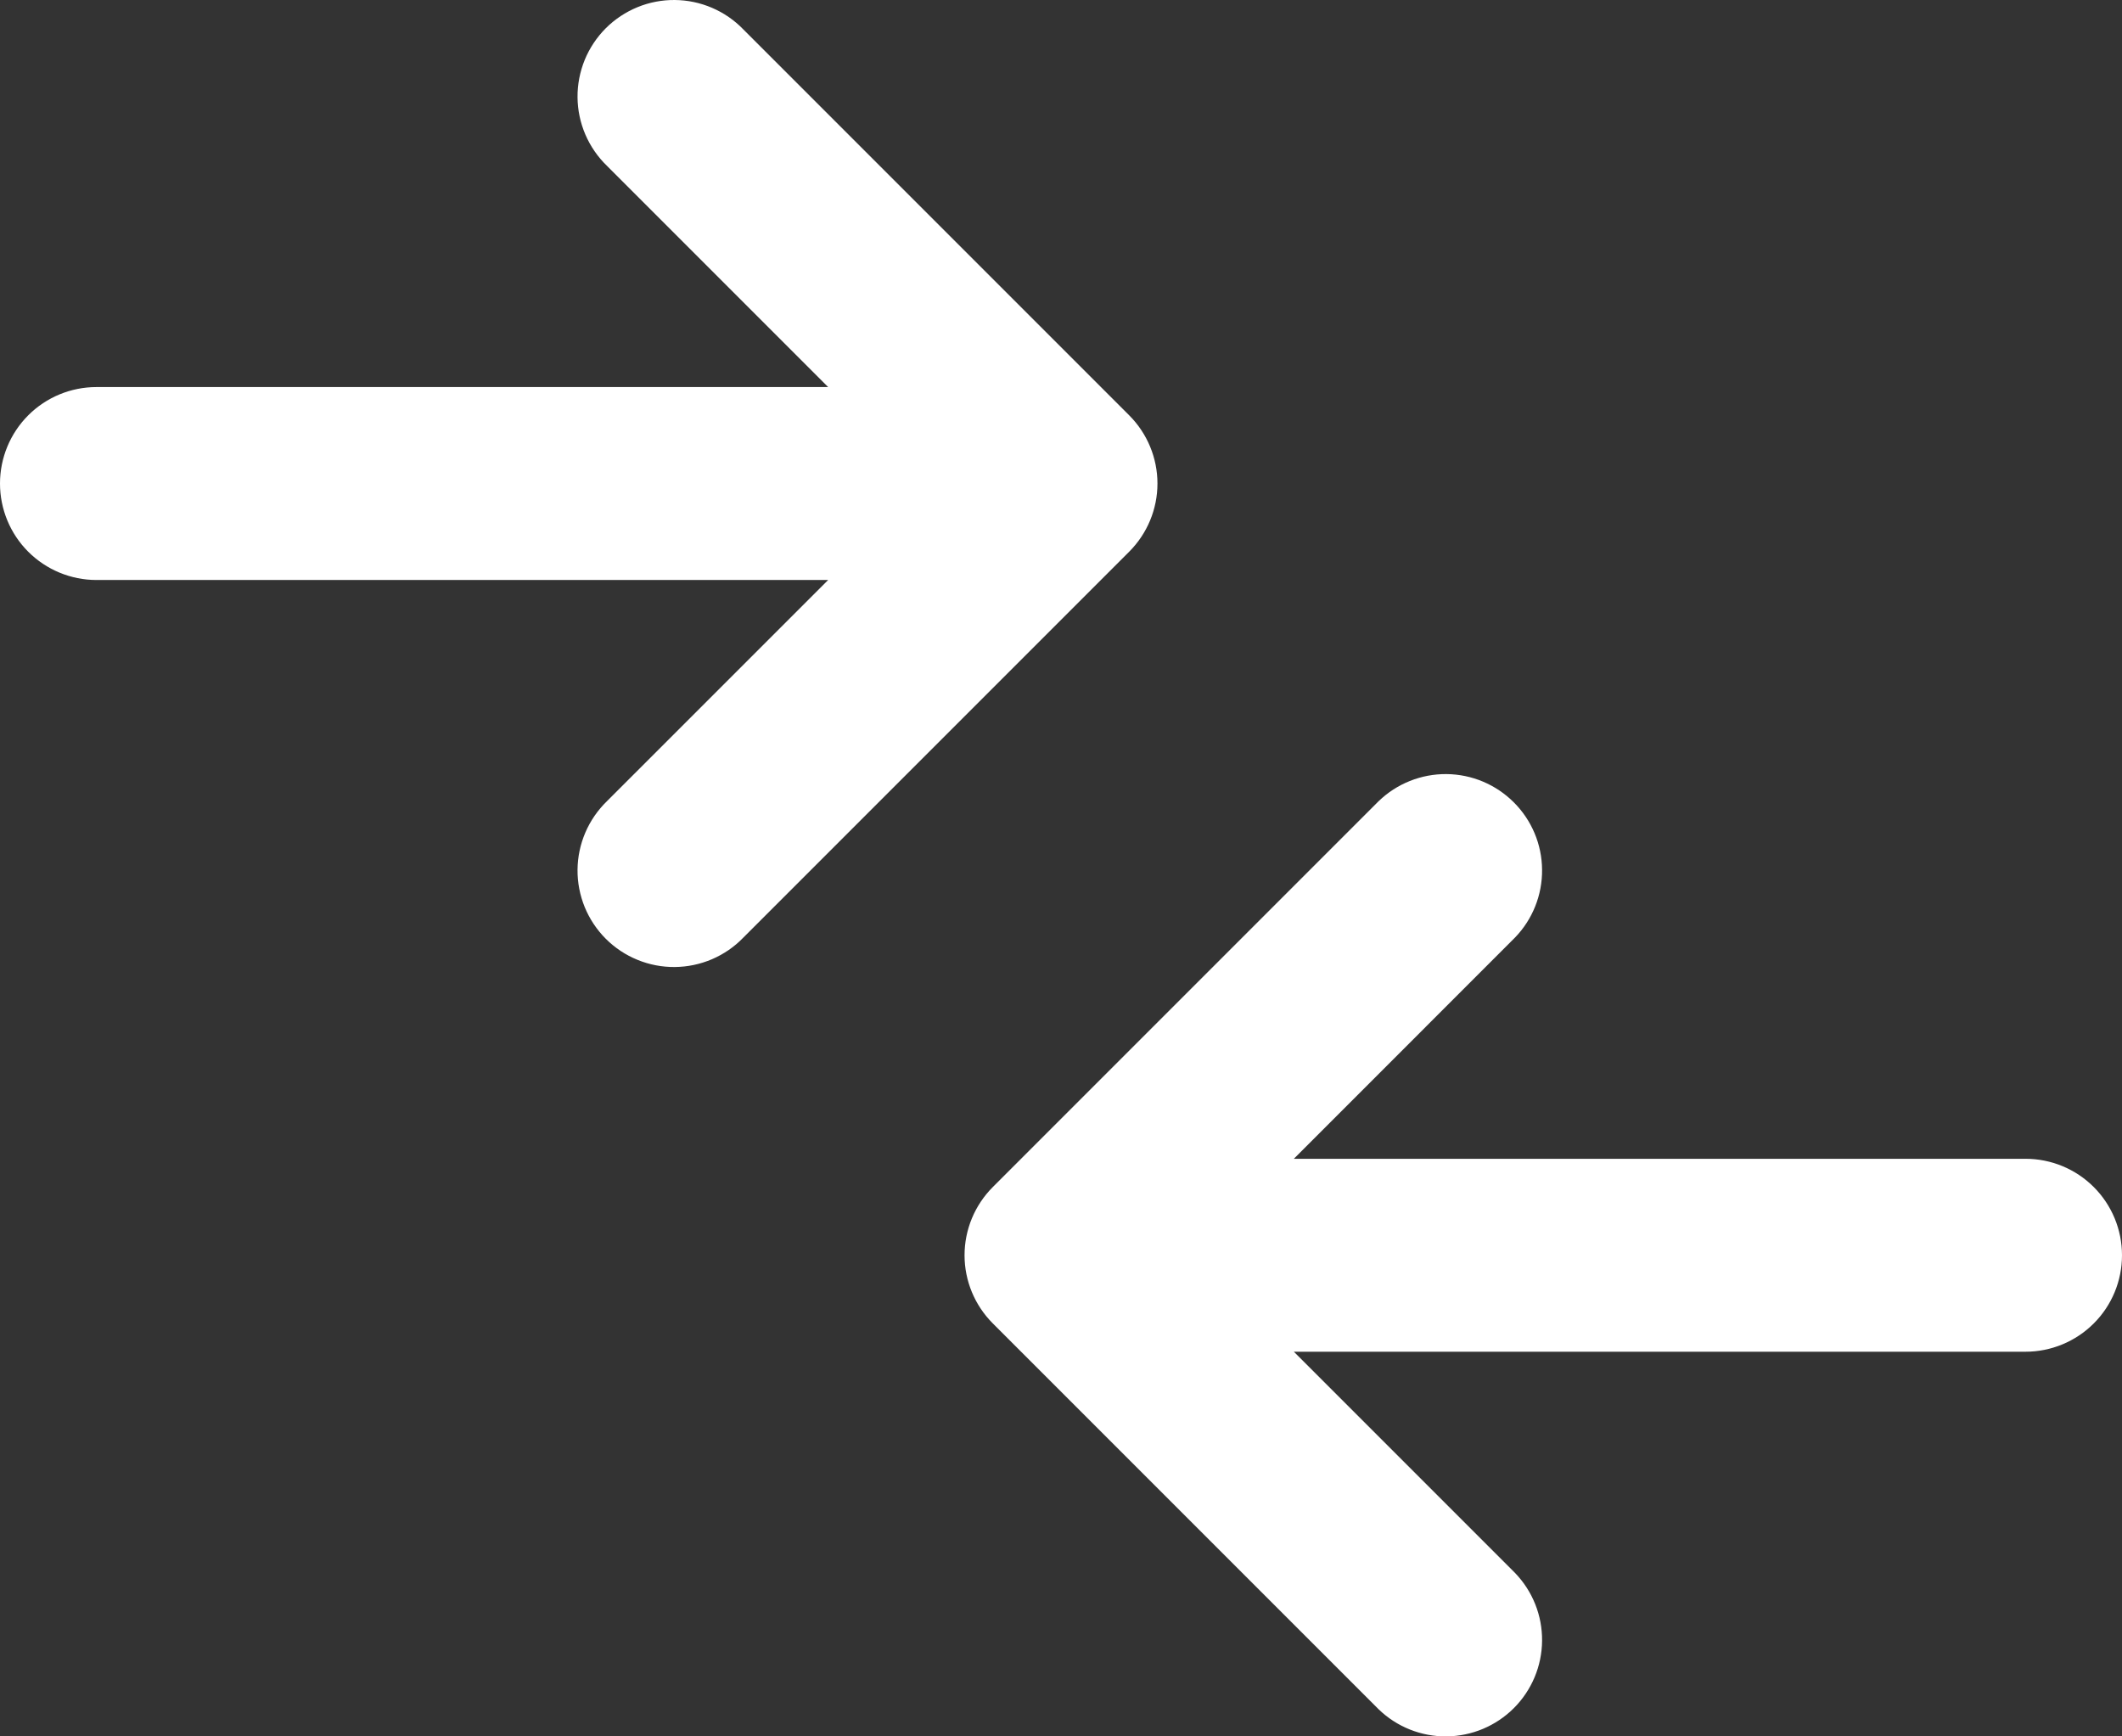 <svg width="55" height="45" viewBox="0 0 55 45" fill="none" xmlns="http://www.w3.org/2000/svg">
<rect x="0" y="0" width="55" height="45" fill="#333333" stroke="none"/>
<path d="M0 12.531C0 11.868 0.263 11.232 0.732 10.763C1.201 10.294 1.837 10.031 2.5 10.031H21.465L15.732 4.298C15.494 4.068 15.303 3.792 15.172 3.487C15.041 3.182 14.972 2.854 14.969 2.522C14.966 2.19 15.03 1.861 15.155 1.553C15.281 1.246 15.467 0.967 15.701 0.732C15.936 0.498 16.215 0.312 16.523 0.186C16.83 0.06 17.159 -0.003 17.491 9.43918e-05C17.823 0.003 18.151 0.072 18.456 0.203C18.761 0.334 19.037 0.524 19.267 0.763L29.267 10.763C29.736 11.232 30 11.868 30 12.531C30 13.194 29.736 13.829 29.267 14.298L19.267 24.298C19.037 24.537 18.761 24.727 18.456 24.858C18.151 24.989 17.823 25.058 17.491 25.061C17.159 25.064 16.83 25.001 16.523 24.875C16.215 24.75 15.936 24.564 15.701 24.329C15.467 24.095 15.281 23.815 15.155 23.508C15.03 23.201 14.966 22.872 14.969 22.54C14.972 22.208 15.041 21.88 15.172 21.575C15.303 21.27 15.494 20.994 15.732 20.763L21.465 15.031H2.5C1.837 15.031 1.201 14.767 0.732 14.299C0.263 13.83 0 13.194 0 12.531ZM52.5 30.031H33.535L39.267 24.298C39.723 23.827 39.975 23.195 39.969 22.54C39.964 21.884 39.701 21.257 39.237 20.794C38.773 20.33 38.147 20.067 37.491 20.061C36.836 20.056 36.204 20.308 35.733 20.763L25.733 30.763C25.264 31.232 25 31.868 25 32.531C25 33.194 25.264 33.829 25.733 34.298L35.733 44.298C36.204 44.754 36.836 45.006 37.491 45C38.147 44.994 38.773 44.731 39.237 44.268C39.701 43.804 39.964 43.177 39.969 42.522C39.975 41.866 39.723 41.235 39.267 40.763L33.535 35.031H52.5C53.163 35.031 53.799 34.767 54.268 34.298C54.737 33.83 55 33.194 55 32.531C55 31.868 54.737 31.232 54.268 30.763C53.799 30.294 53.163 30.031 52.5 30.031Z" fill="white"/>
</svg>
